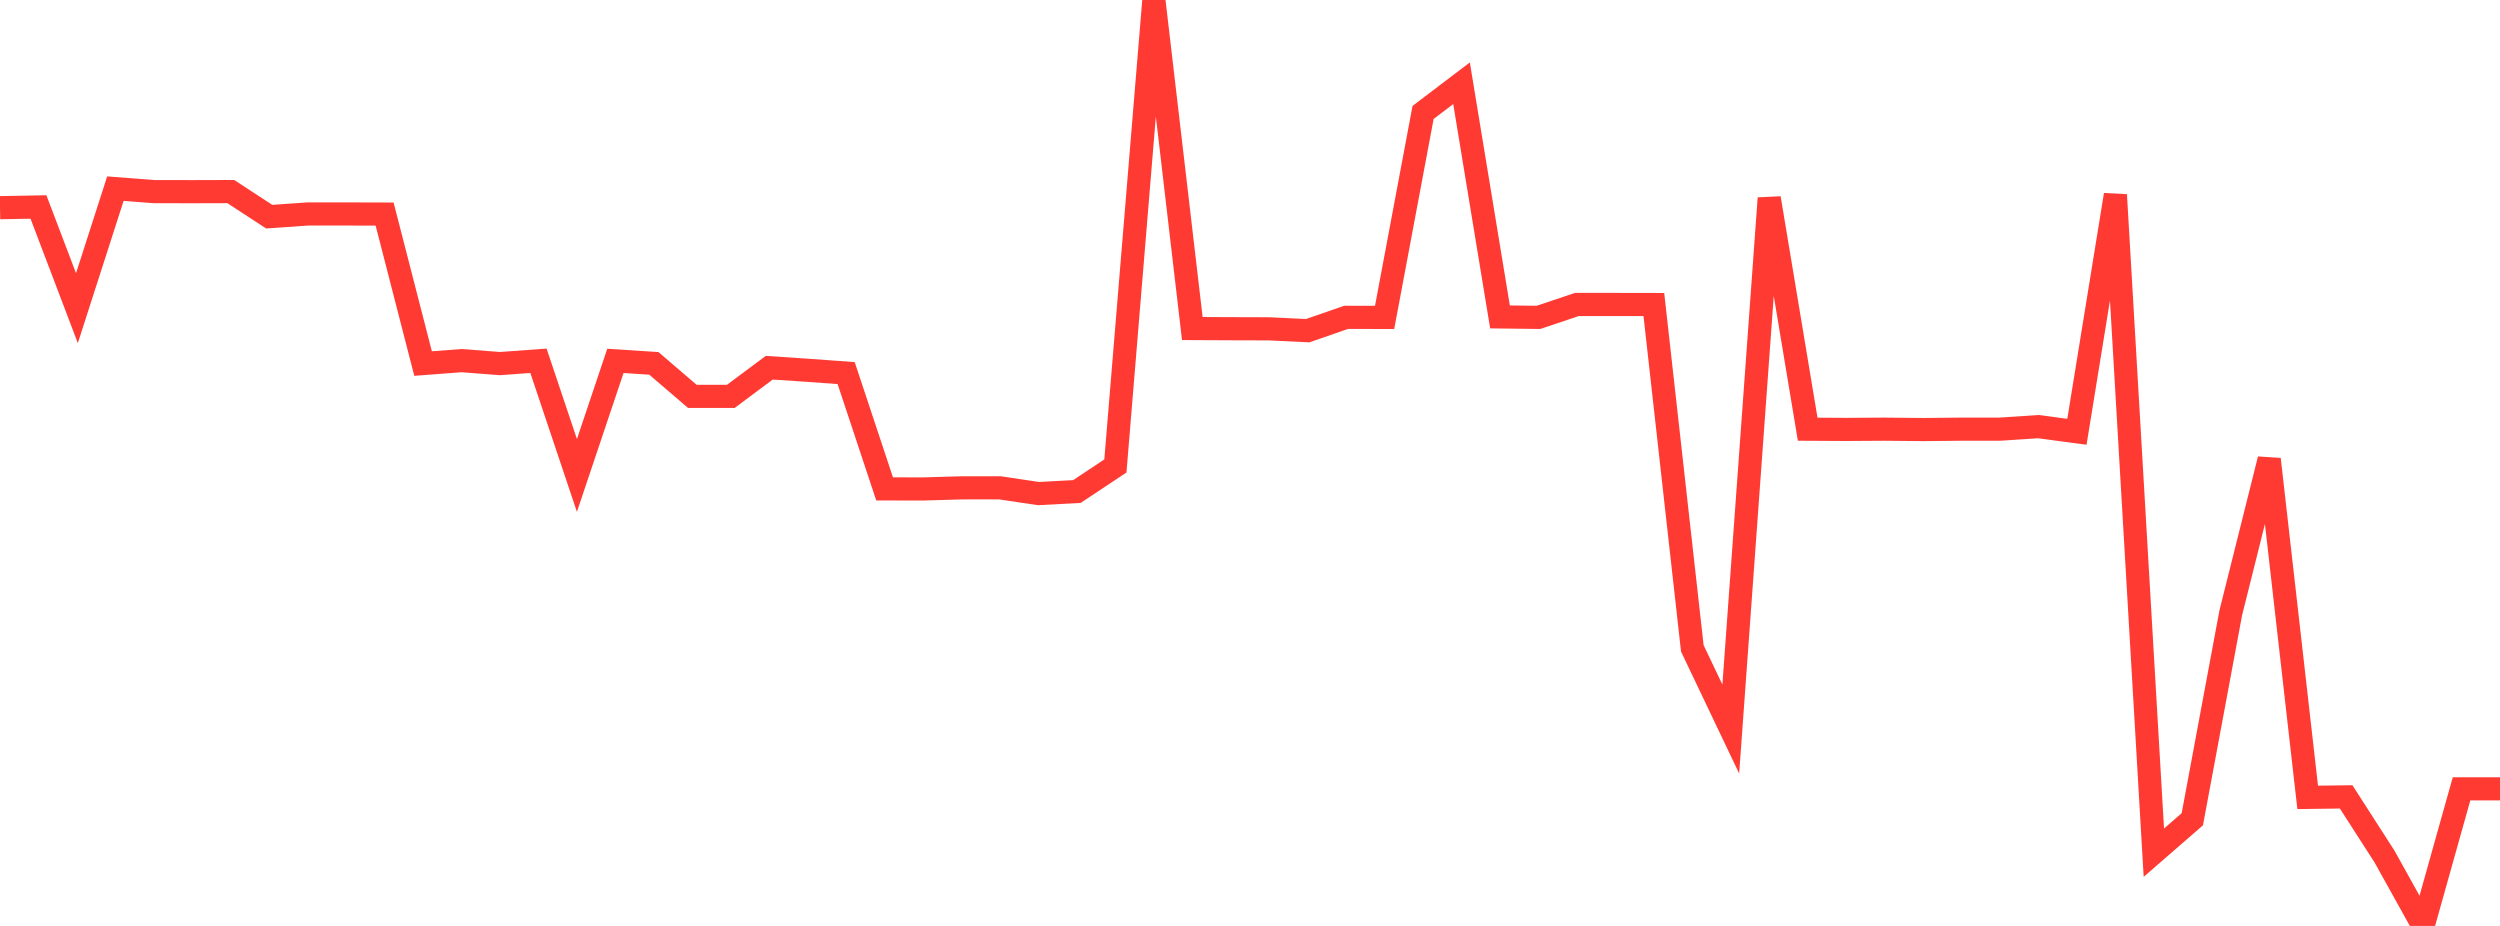<?xml version="1.0" standalone="no"?>
<!DOCTYPE svg PUBLIC "-//W3C//DTD SVG 1.1//EN" "http://www.w3.org/Graphics/SVG/1.1/DTD/svg11.dtd">

<svg width="135" height="50" viewBox="0 0 135 50" preserveAspectRatio="none" 
  xmlns="http://www.w3.org/2000/svg"
  xmlns:xlink="http://www.w3.org/1999/xlink">


<polyline points="0.0, 11.215 2.077, 11.177 4.154, 16.64 6.231, 10.187 8.308, 10.347 10.385, 10.351 12.462, 10.345 14.538, 11.7 16.615, 11.555 18.692, 11.554 20.769, 11.56 22.846, 19.632 24.923, 19.474 27.0, 19.634 29.077, 19.482 31.154, 25.675 33.231, 19.488 35.308, 19.622 37.385, 21.403 39.462, 21.405 41.538, 19.858 43.615, 19.996 45.692, 20.146 47.769, 26.401 49.846, 26.404 51.923, 26.344 54.0, 26.343 56.077, 26.653 58.154, 26.542 60.231, 25.162 62.308, 0.0 64.385, 17.741 66.462, 17.751 68.538, 17.757 70.615, 17.857 72.692, 17.136 74.769, 17.141 76.846, 6.072 78.923, 4.496 81.0, 17.114 83.077, 17.138 85.154, 16.441 87.231, 16.441 89.308, 16.445 91.385, 35.012 93.462, 39.368 95.538, 10.701 97.615, 23.177 99.692, 23.189 101.769, 23.176 103.846, 23.196 105.923, 23.175 108.0, 23.175 110.077, 23.038 112.154, 23.317 114.231, 10.521 116.308, 46.044 118.385, 44.239 120.462, 33.089 122.538, 24.799 124.615, 43.058 126.692, 43.031 128.769, 46.262 130.846, 50.0 132.923, 42.597 135.0, 42.597" fill="none" stroke="#ff3a33" stroke-width="1.25"/>

</svg>